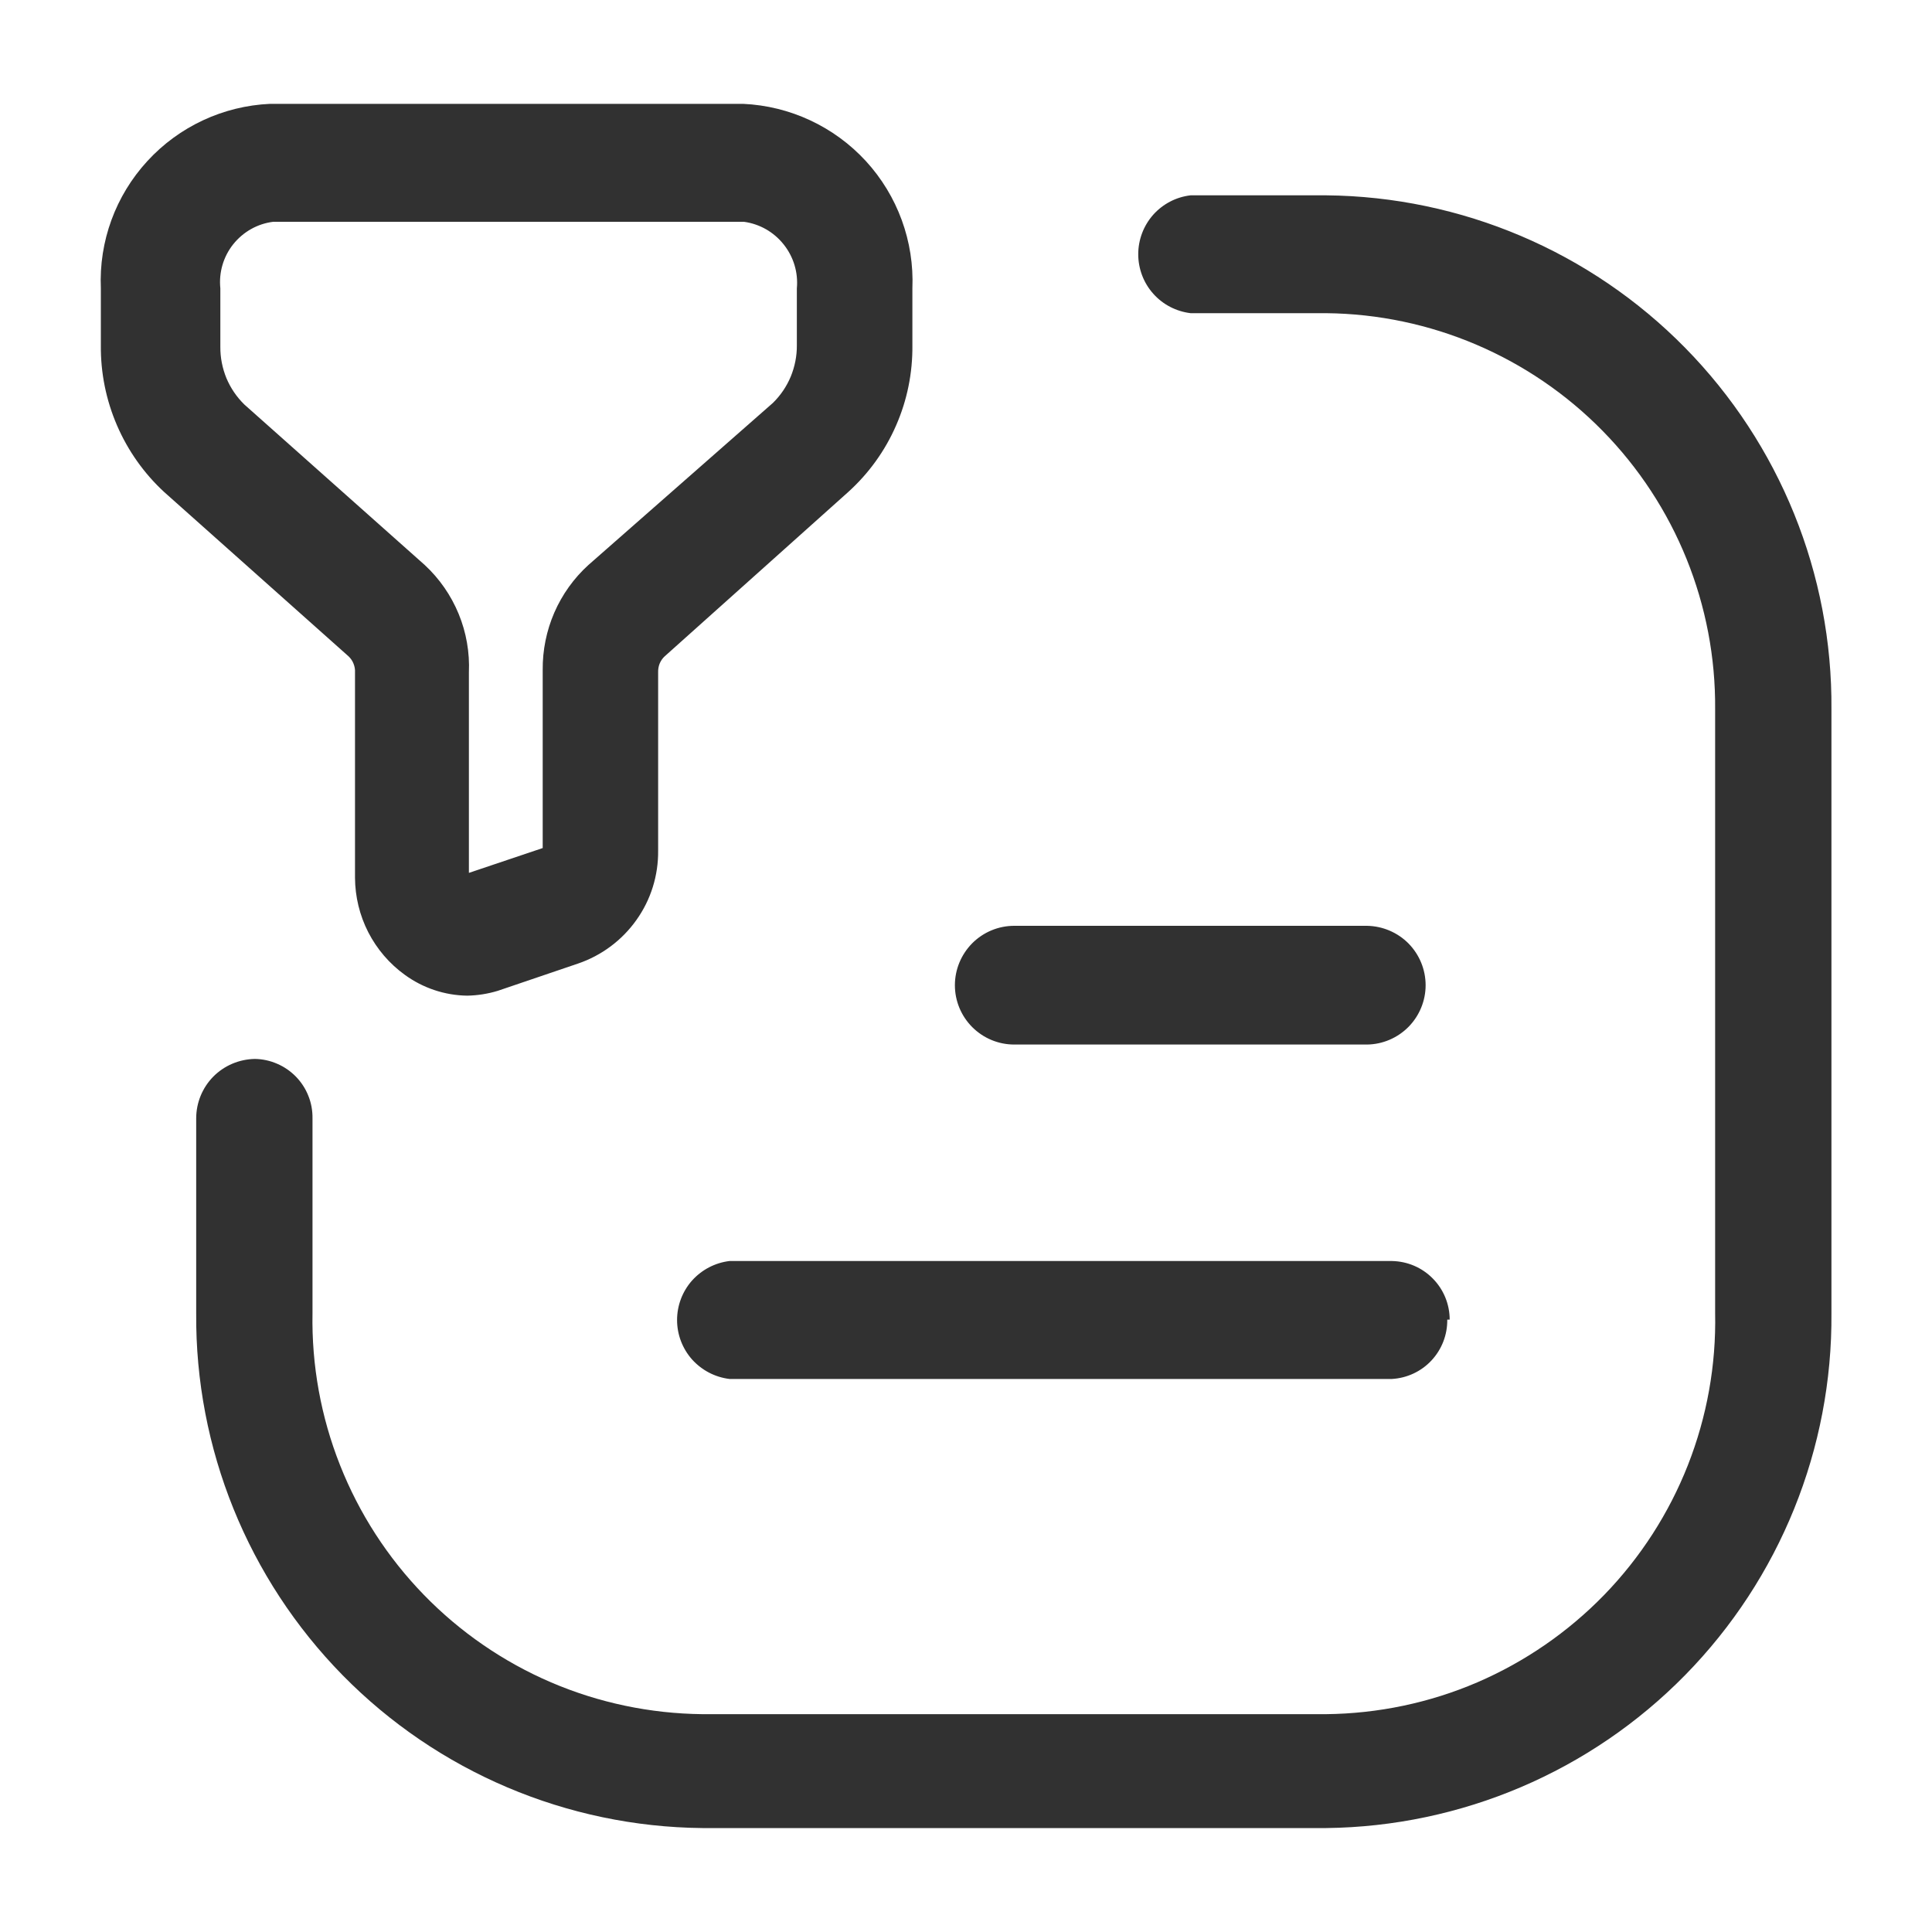 <svg width="20" height="20" viewBox="0 0 20 20" fill="none" xmlns="http://www.w3.org/2000/svg">
<path d="M13.729 18.924H7.27C5.869 18.91 4.53 18.342 3.548 17.343C2.566 16.343 2.02 14.995 2.031 13.594V11.577C2.031 11.415 2.095 11.26 2.208 11.145C2.322 11.03 2.476 10.965 2.638 10.962C2.717 10.963 2.796 10.98 2.869 11.012C2.942 11.043 3.008 11.089 3.064 11.146C3.119 11.203 3.163 11.27 3.192 11.344C3.222 11.418 3.236 11.497 3.235 11.577V13.594C3.225 14.132 3.322 14.667 3.52 15.167C3.718 15.668 4.013 16.124 4.388 16.51C4.763 16.896 5.211 17.204 5.705 17.416C6.2 17.628 6.732 17.739 7.27 17.745H13.729C14.266 17.739 14.798 17.628 15.292 17.416C15.786 17.203 16.233 16.895 16.608 16.509C16.982 16.123 17.276 15.667 17.473 15.167C17.67 14.666 17.766 14.132 17.755 13.594V7.343C17.764 6.265 17.345 5.229 16.59 4.46C15.835 3.691 14.806 3.253 13.729 3.242H12.325C12.176 3.224 12.038 3.153 11.938 3.04C11.838 2.928 11.783 2.782 11.783 2.632C11.783 2.481 11.838 2.336 11.938 2.223C12.038 2.111 12.176 2.039 12.325 2.022H13.729C15.127 2.035 16.464 2.603 17.444 3.6C18.425 4.598 18.97 5.944 18.959 7.343V13.594C18.97 14.994 18.425 16.341 17.445 17.34C16.465 18.339 15.128 18.908 13.729 18.924ZM5.153 10.257L5.983 9.975C6.227 9.892 6.439 9.734 6.588 9.524C6.738 9.314 6.816 9.062 6.813 8.804V6.961C6.812 6.93 6.817 6.899 6.828 6.871C6.84 6.842 6.857 6.816 6.88 6.795L8.781 5.093C8.993 4.901 9.162 4.667 9.276 4.405C9.391 4.143 9.448 3.86 9.445 3.574V2.985C9.465 2.499 9.292 2.026 8.964 1.668C8.635 1.31 8.178 1.097 7.693 1.075H2.795C2.31 1.097 1.853 1.31 1.525 1.668C1.196 2.026 1.023 2.499 1.044 2.985V3.574C1.041 3.859 1.098 4.141 1.211 4.403C1.324 4.665 1.49 4.9 1.699 5.093L3.609 6.795C3.631 6.816 3.649 6.842 3.66 6.871C3.671 6.899 3.677 6.93 3.675 6.961V9.086C3.676 9.282 3.723 9.476 3.812 9.65C3.902 9.825 4.031 9.976 4.19 10.091C4.378 10.228 4.604 10.304 4.837 10.307C4.944 10.305 5.051 10.288 5.153 10.257ZM7.701 2.296C7.864 2.318 8.011 2.402 8.113 2.531C8.215 2.659 8.264 2.821 8.249 2.985V3.574C8.25 3.685 8.228 3.795 8.186 3.898C8.143 4.001 8.08 4.094 8 4.172L6.091 5.849C5.94 5.986 5.82 6.154 5.738 6.342C5.657 6.529 5.616 6.732 5.618 6.936V8.779L4.854 9.036V6.961C4.863 6.754 4.827 6.547 4.748 6.355C4.669 6.163 4.549 5.99 4.397 5.849L2.53 4.188C2.45 4.11 2.387 4.017 2.344 3.915C2.302 3.812 2.28 3.702 2.281 3.591V2.985C2.264 2.821 2.312 2.657 2.414 2.529C2.517 2.4 2.665 2.316 2.828 2.296H7.701ZM14.758 10.199C14.758 10.037 14.694 9.882 14.581 9.767C14.467 9.652 14.313 9.587 14.152 9.584H10.499C10.336 9.584 10.18 9.649 10.065 9.764C9.95 9.88 9.885 10.036 9.885 10.199C9.885 10.362 9.95 10.518 10.065 10.633C10.18 10.748 10.336 10.813 10.499 10.813H14.152C14.313 10.811 14.467 10.745 14.581 10.63C14.694 10.515 14.758 10.36 14.758 10.199ZM15.007 13.661C15.007 13.501 14.944 13.348 14.832 13.235C14.72 13.121 14.569 13.057 14.409 13.054H7.552C7.402 13.072 7.265 13.144 7.164 13.256C7.064 13.369 7.009 13.514 7.009 13.665C7.009 13.815 7.064 13.96 7.164 14.073C7.265 14.185 7.402 14.257 7.552 14.275H14.409C14.566 14.266 14.713 14.197 14.819 14.083C14.926 13.968 14.984 13.817 14.982 13.661H15.007Z" fill="#313131"/>
</svg>
